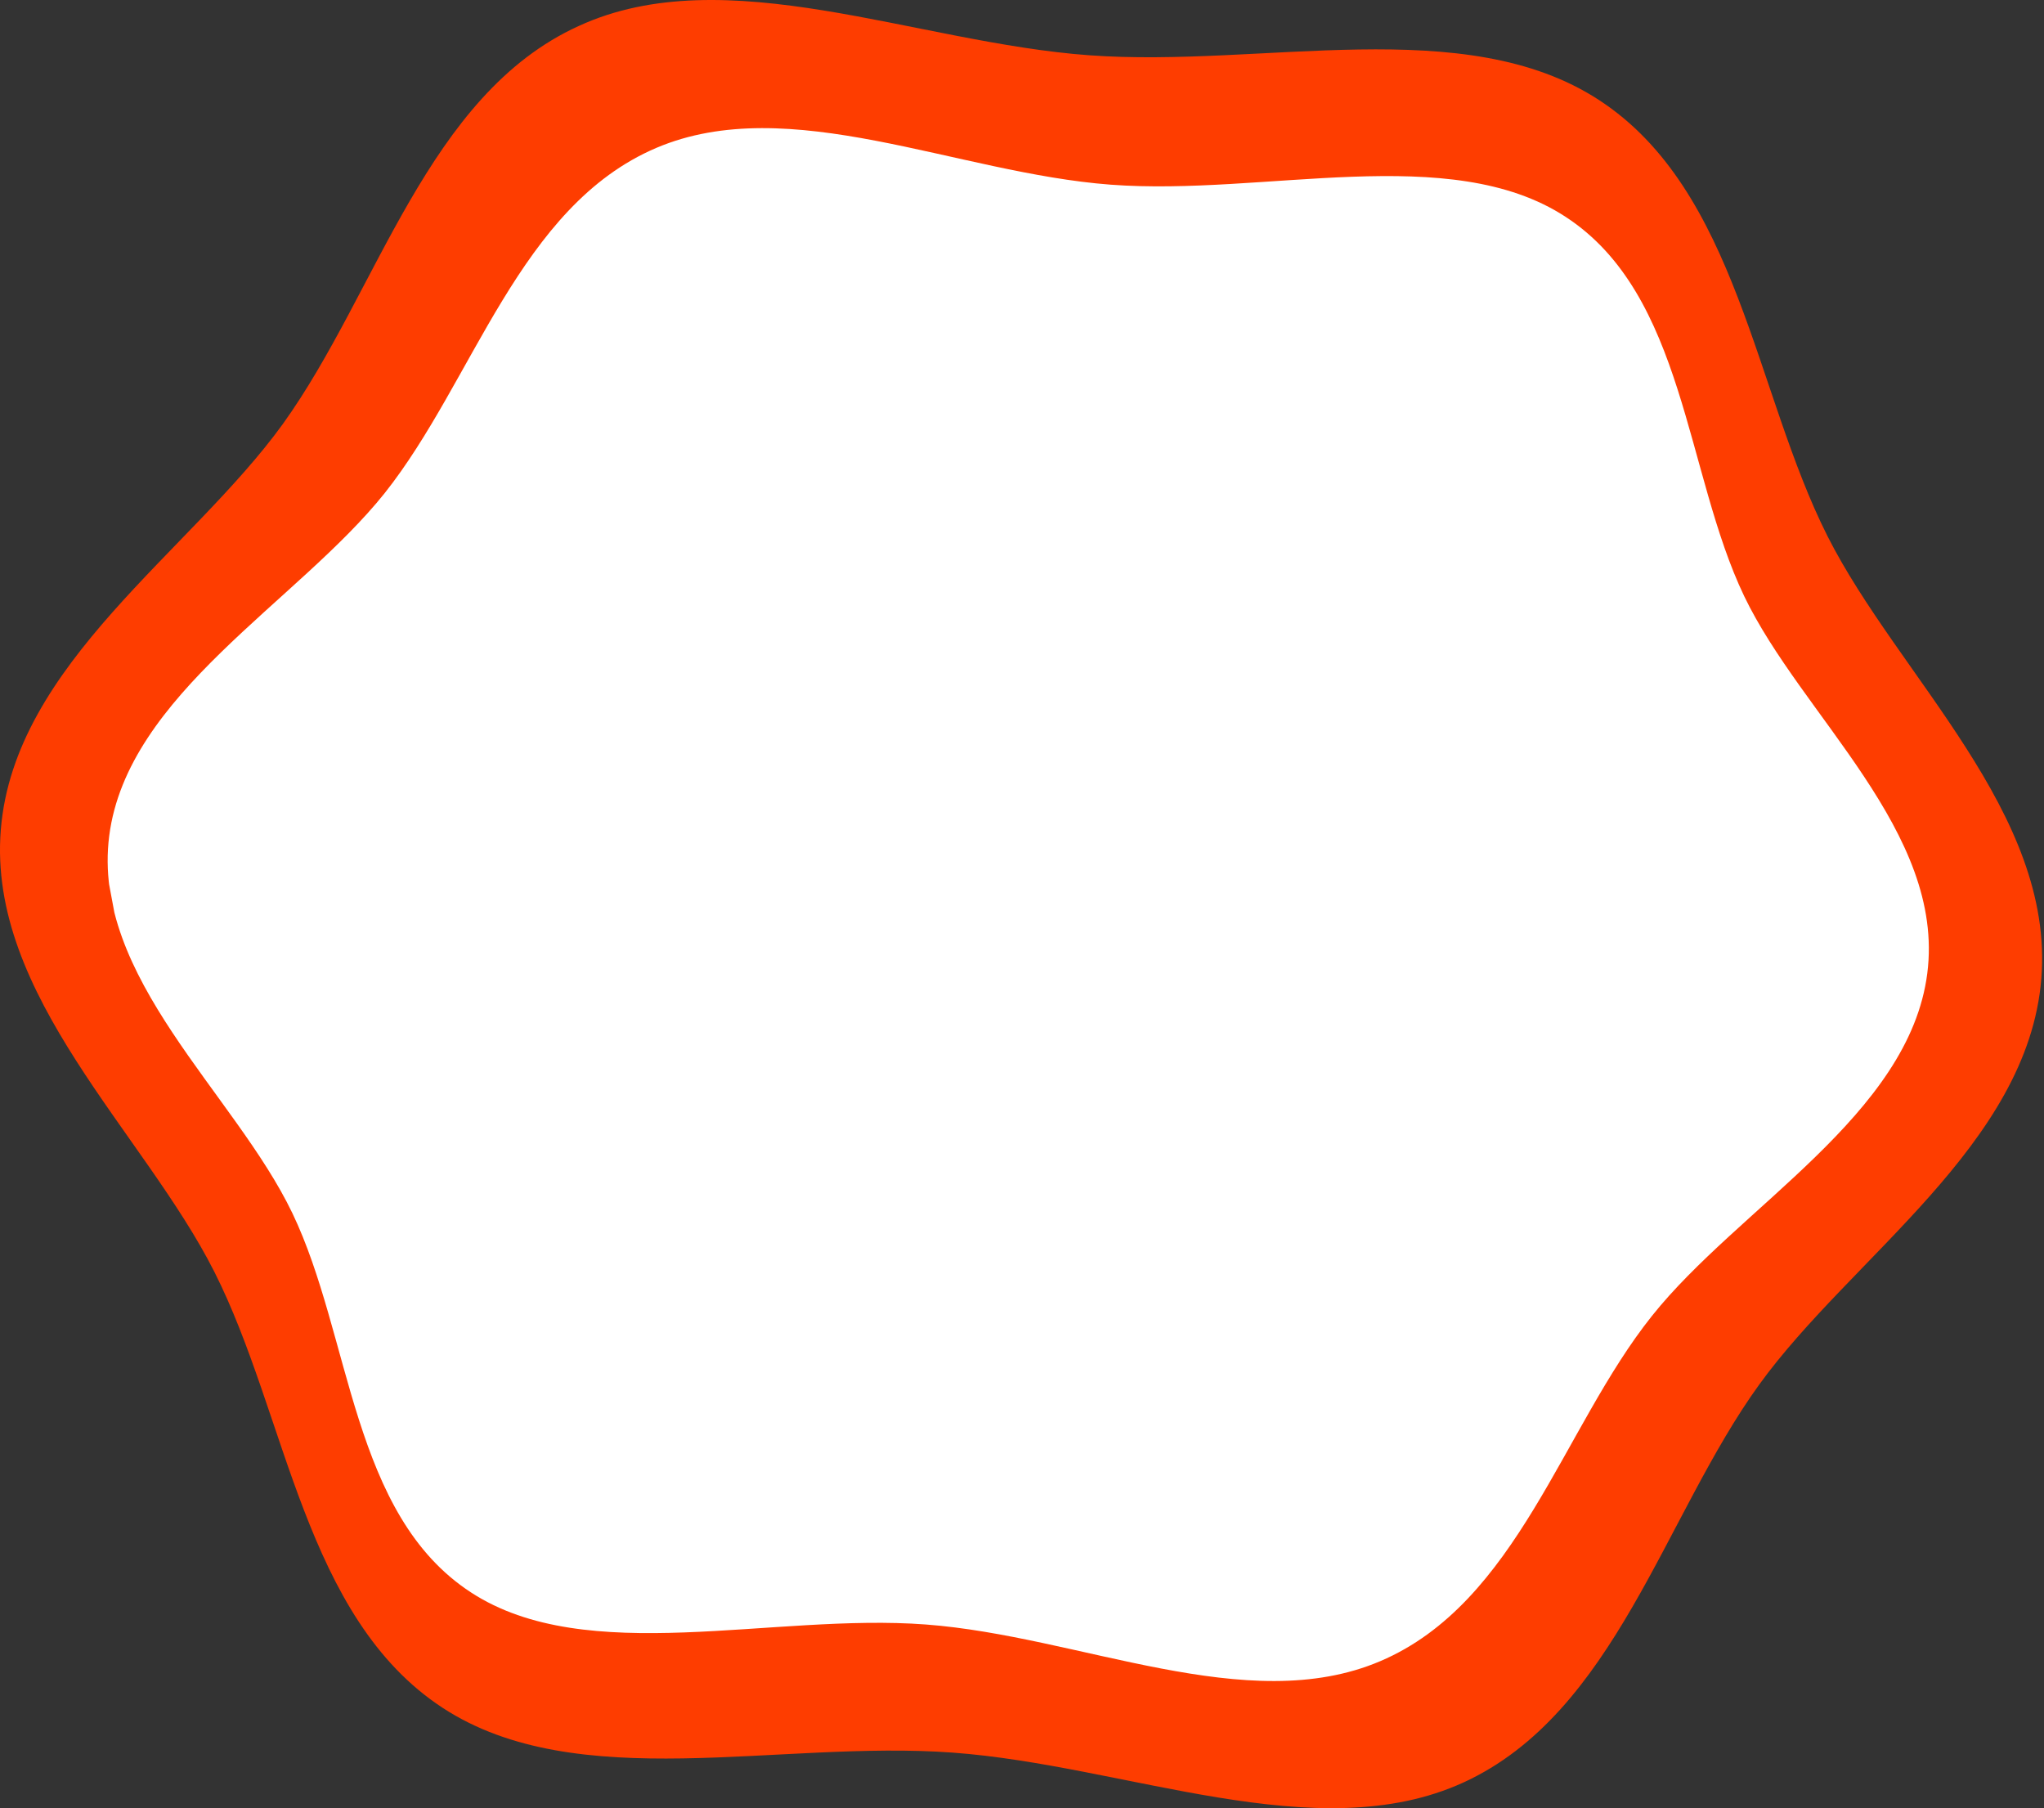 <?xml version="1.0" encoding="UTF-8"?> <svg xmlns="http://www.w3.org/2000/svg" width="303" height="268" viewBox="0 0 303 268" fill="none"><rect x="0" y="0" width="303" height="268" fill="#333333" stroke="none"/><g clip-path="url(#clip0_477_9)"><path d="M0.12 122.981C2.091 98.402 28.301 81.716 41.946 62.817C56.055 43.176 63.323 14.067 85.779 3.857C107.565 -6.176 135.71 6.317 161.474 8.193C187.239 10.068 217.112 1.822 237.039 14.828C257.599 28.241 260.108 58.075 270.909 79.469C281.374 100.19 304.592 120.486 302.603 145.064C300.614 169.643 274.44 186.329 260.777 205.228C246.687 224.692 239.4 253.907 216.944 264.188C195.176 274.15 167.032 261.657 141.212 259.763C115.392 257.87 85.574 266.152 65.647 253.146C45.087 239.733 42.578 209.881 31.777 188.506C21.349 167.855 -1.869 147.559 0.12 122.981Z" fill="#FE3D00"></path><g clip-path="url(#clip1_477_9)"><path d="M16.191 123.881C18.891 102.898 44.114 89.244 57.017 73.099C70.278 56.404 76.946 30.591 97.291 21.92C117.01 13.532 141.769 25.651 164.643 27.372C187.517 29.094 214.904 20.928 232.066 32.128C249.828 43.683 249.786 70.044 258.553 88.353C267.065 106.091 288.381 123.292 285.698 144.271C283.016 165.251 257.722 178.918 244.872 195.053C231.599 211.684 224.96 237.558 204.594 246.216C184.879 254.62 160.12 242.501 137.264 240.776C114.408 239.051 87.003 247.221 69.823 236.024C52.061 224.469 52.12 198.104 43.336 179.799C34.821 162.045 13.508 144.86 16.191 123.881Z" fill="white"></path></g></g><defs><clipPath id="clip0_477_9"><rect width="303" height="268" fill="white"></rect></clipPath><clipPath id="clip1_477_9"><rect width="264" height="242" fill="white" transform="translate(-0.962 39.276) rotate(-10.574)"></rect></clipPath></defs></svg> 